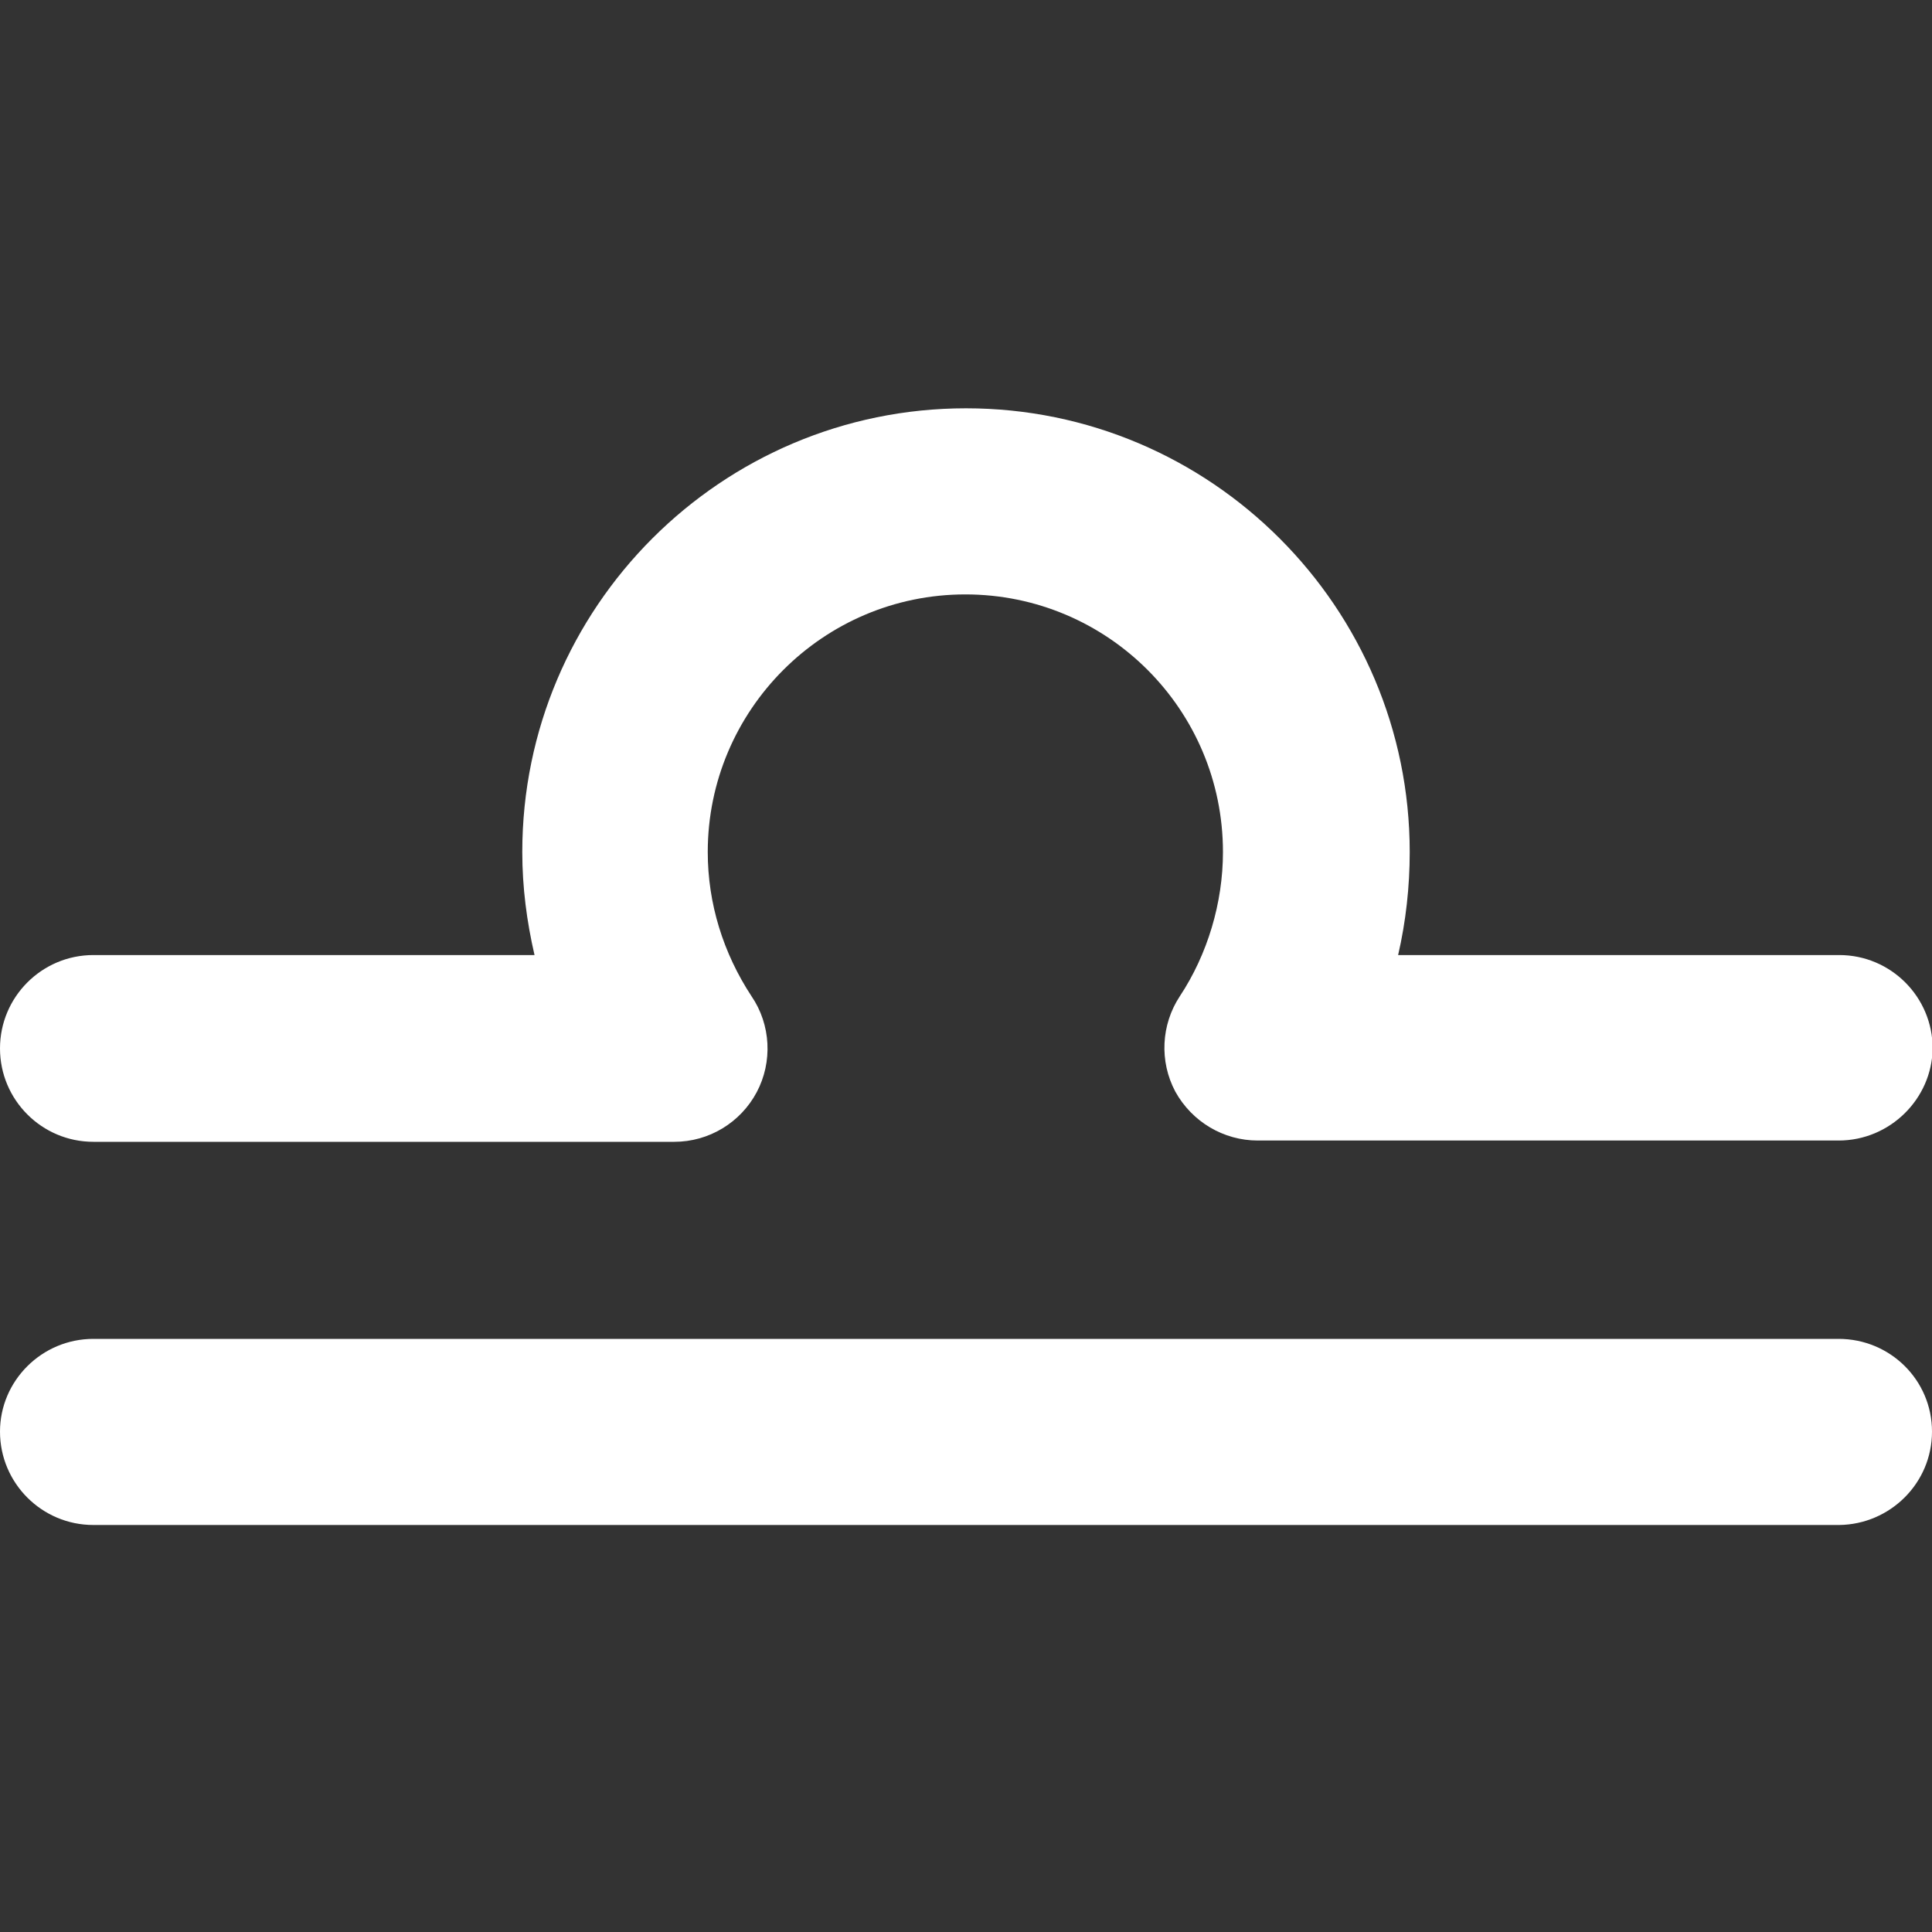 <?xml version="1.0" encoding="utf-8"?>
<!-- Generator: Adobe Illustrator 24.2.1, SVG Export Plug-In . SVG Version: 6.00 Build 0)  -->
<svg version="1.1" id="Calque_1" xmlns="http://www.w3.org/2000/svg" xmlns:xlink="http://www.w3.org/1999/xlink" x="0px" y="0px"
	 viewBox="0 0 300 300" style="enable-background:new 0 0 300 300;" xml:space="preserve">
<rect x="0" y="0" width="300" height="300" fill="#333333" stroke="none"/>
<style type="text/css">
	.st0{fill:#FFFFFF;}
</style>
<path class="st0" d="M285.5,177.1h-90.2c-5.3,0-10.2-2.9-12.8-7.6c-2.5-4.7-2.2-10.4,0.7-14.8c4.3-6.5,6.7-14.5,6.7-22.4
	c0-22.1-17.9-40-40-40c-22.1,0-40,18-40,40c0,8,2.4,15.7,6.8,22.4c3,4.4,3.3,10.2,0.8,14.9c-2.5,4.7-7.4,7.7-12.8,7.7H14.5
	c-8,0-14.5-6.5-14.5-14.5c0-8,6.5-14.5,14.5-14.5h68.5c-1.2-5.2-1.9-10.5-1.9-16c0-38,30.9-68.9,68.9-68.9c38,0,68.9,30.9,68.9,68.9
	c0,5.4-0.6,10.8-1.8,16h68.5c8,0,14.5,6.5,14.5,14.5C300,170.6,293.5,177.1,285.5,177.1z M300,222.3c0-8-6.5-14.4-14.5-14.4H14.5
	c-8,0-14.5,6.5-14.5,14.4c0,8,6.5,14.5,14.5,14.5h271.1C293.5,236.7,300,230.3,300,222.3z"/>
</svg>
